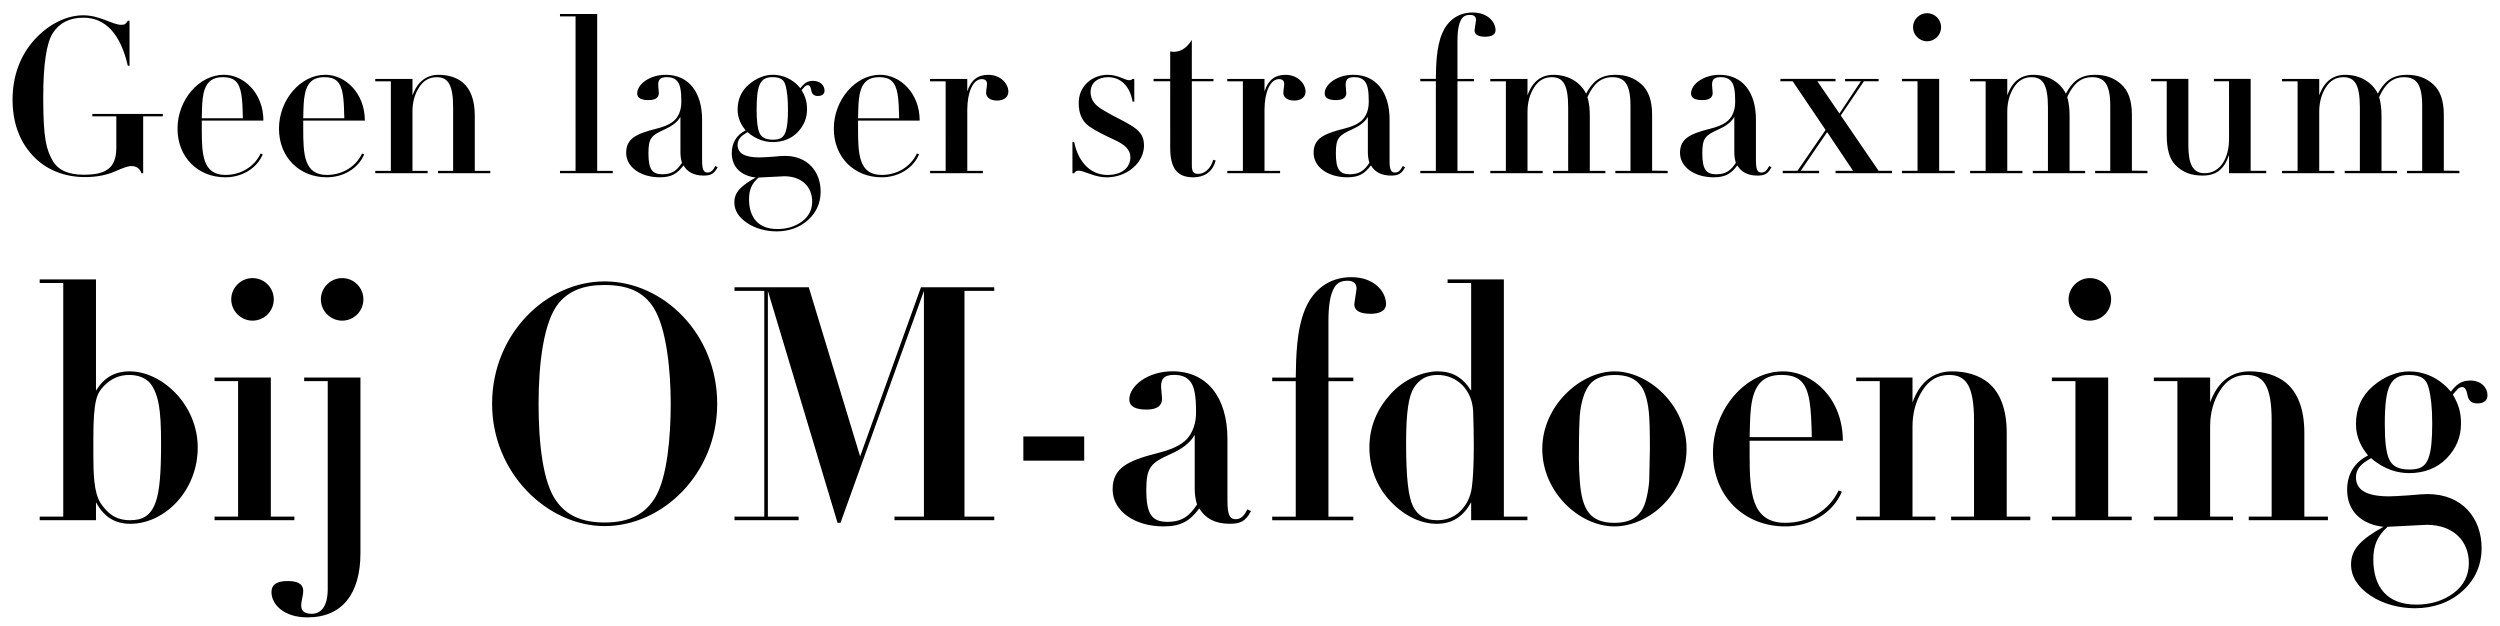 <svg xmlns="http://www.w3.org/2000/svg" viewBox="0 0 1000 250.48"><path d="M51.12 8.29h.69v18h-.69C48.18 13.4 42.03 7.08 33.38 7.08c-5.45 0-9.52 1.99-12.2 6.06-2.6 3.98-3.89 12.63-3.89 26.04 0 16.87 1.38 20.77 3.72 25 2.16 3.89 6.4 5.71 12.37 5.71 8.48 0 13.15-2.16 13.15-10.81V46.53h-9.6v-.95h28.21v.95h-7.87v22.76h-.69c-.61-1.73-1.82-2.86-3.98-2.86-1.56 0-3.46.78-6.66 2.16-3.2 1.39-7.18 2.25-11.94 2.25-8.22 0-15.75-2.94-21.02-8.74-5.28-5.71-7.96-13.24-7.96-22.32s2.94-17.48 8.83-23.97c5.97-6.49 13.07-9.69 19.47-9.69 6.75 0 11.59 3.81 15.23 3.81 1.3 0 1.82-.35 2.6-1.64zm29.59 39.97v3.63c0 9.95.43 18.08 9.43 18.08 6.32 0 11.68-3.38 14.1-8.57l.86.35c-2.42 5.71-8.39 9.17-14.97 9.17-10.9 0-19.12-7.96-19.12-19.47s8.65-21.54 18.52-21.54c7.96 0 15.83 7.27 15.83 18.34H80.7zm16.44-.95c-.17-7.7-.43-12.63-3.03-14.97-1.21-1.04-2.77-1.47-5.02-1.47-3.98 0-6.06 1.73-7.18 4.76-.86 2.34-1.04 5.36-1.12 8.05l-.09 3.63h16.44zm24.14.95v3.63c0 9.95.43 18.08 9.43 18.08 6.32 0 11.68-3.38 14.1-8.57l.86.35c-2.42 5.71-8.39 9.17-14.97 9.17-10.9 0-19.12-7.96-19.12-19.47s8.65-21.54 18.52-21.54c7.96 0 15.83 7.27 15.83 18.34h-24.66zm16.44-.95c-.17-7.7-.43-12.63-3.03-14.97-1.21-1.04-2.77-1.47-5.02-1.47-3.98 0-6.06 1.73-7.18 4.76-.86 2.34-1.04 5.36-1.12 8.05l-.09 3.63h16.44zm52.17 21.03h6.23v.95h-20.94v-.95h6.06V42.99c0-9.34-2.16-12.11-6.58-12.11-3.03 0-5.36 1.39-7.09 4.15-1.73 2.68-2.59 5.97-2.59 9.43v23.88h6.06v.95h-20.94v-.95h6.23V32.52h-6.23v-.95h14.88v6.58c1.99-5.45 5.54-8.22 10.47-8.22 3.81 0 7.18 1.04 9.6 3.03 3.12 2.6 4.85 7.01 4.85 13.24v22.15zm48.97-62.73v62.73h6.23v.95h-21.11v-.95h6.23V6.56h-6.23v-.95h14.88zm41.97 58.57c0 3.46.52 4.84 2.16 4.84s2.42-1.3 3.11-2.59l.95.43c-1.47 2.86-2.94 3.37-5.71 3.37-3.89 0-6.49-1.56-7.96-4.07-2.42 3.2-4.67 4.76-9.43 4.76-7.7 0-13.5-4.07-13.5-9.78s3.98-7.61 12.2-9.69c5.54-1.38 7.7-3.29 8.83-5.71.61-1.3 1.04-2.77 1.04-5.1 0-4.24-.43-6.58-1.47-7.96s-2.59-1.82-4.33-1.82c-2.77 0-3.46 1.13-3.46 3.12l.26 3.2c0 1.82-1.3 2.86-4.07 2.86s-4.59-.69-4.59-2.68c0-3.55 4.85-7.44 11.42-7.44 9.08 0 14.54 6.84 14.54 17.91v16.35zm-8.66-17.48c-1.21 2.16-3.37 3.72-6.23 5.02-5.45 2.42-6.58 3.55-6.58 9.6 0 6.49 1.56 8.39 5.62 8.39s5.97-1.82 7.79-4.59c-.43-1.38-.61-2.77-.61-4.24V46.69zm53.04-14.36c3.03 0 4.59 1.99 4.59 3.89 0 1.13-.69 2.16-2.68 2.16-1.47 0-2.34-.69-2.6-2.16-.26-1.47-.69-2.16-1.38-2.16-.95 0-1.38.69-2.51 1.99 1.47 2.51 2.16 4.5 2.16 7.7 0 3.55-1.3 6.58-3.81 9.17s-5.97 3.89-9.86 3.89c-2.94 0-6.58-.87-10.12-3.98-1.21.87-3.98 1.99-3.98 5.1 0 3.38 2.86 5.02 8.74 5.02.86 0 2.6-.09 5.1-.26 2.6-.26 4.33-.35 5.1-.35 9.26 0 14.28 6.49 14.28 14.28 0 4.41-1.64 8.31-5.02 11.33-3.37 3.12-7.87 4.59-12.63 4.59-3.89 0-8.39-1.04-11.77-3.38-3.37-2.25-5.1-5.02-5.1-8.22 0-4.07 2.68-6.66 8.57-9.95-5.62-.61-9.6-3.98-9.6-9.78 0-3.89 1.73-7.18 5.54-9.08-1.56-1.9-3.2-4.59-3.2-8.31 0-4.07 1.47-7.44 4.5-10.04 3.03-2.59 6.4-3.89 9.6-3.89 3.81 0 7.96 1.64 10.99 5.36 1.38-1.73 2.6-2.94 5.11-2.94zm-21.8 38.68c-2.86 2.51-3.81 5.1-3.81 8.65 0 7.36 3.72 11.94 11.33 11.94 3.89 0 7.18-1.04 9.86-3.03s4.07-4.67 4.07-7.96c0-5.88-4.15-10.12-11.16-10.12l-10.3.52zm10.81-18.26c.69-1.99.95-4.76.95-9.09 0-4.07-.35-7.27-.95-9.43-.61-2.25-1.82-3.38-5.28-3.38-2.59 0-3.98.87-4.93 2.68-.95 1.73-1.38 5.1-1.38 10.21 0 4.59.35 7.61 1.12 9.35.78 1.73 2.25 2.77 5.36 2.77 2.77 0 4.24-.69 5.1-3.11zm28.99-4.5v3.63c0 9.95.43 18.08 9.43 18.08 6.32 0 11.68-3.38 14.1-8.57l.86.35c-2.42 5.71-8.39 9.17-14.97 9.17-10.9 0-19.12-7.96-19.12-19.47s8.65-21.54 18.52-21.54c7.96 0 15.83 7.27 15.83 18.34h-24.66zm16.44-.95c-.17-7.7-.43-12.63-3.03-14.97-1.21-1.04-2.77-1.47-5.02-1.47-3.98 0-6.06 1.73-7.18 4.76-.86 2.34-1.04 5.36-1.12 8.05l-.09 3.63h16.44zm39.11-7.09c-2.68 0-4.33-1.3-4.33-3.12 0-1.04.35-2.51.35-3.55 0-1.3-.78-1.9-2.08-1.9-3.55 0-5.8 5.28-5.8 12.29v24.4h6.23v.95h-21.11v-.95h6.23V32.52h-6.23v-.95h14.88v5.02c1.47-4.58 4.15-6.66 8.39-6.66 5.02 0 8.05 3.63 8.05 6.75 0 1.82-1.38 3.55-4.59 3.55zm54.25-8.66h.69v9.09h-.69c-1.12-6.58-5.02-9.78-9.78-9.78-3.81 0-7.01 1.99-7.01 5.97 0 3.2 1.9 5.45 5.19 7.27 3.55 2.25 7.01 3.63 10.73 5.88 3.55 2.16 5.45 4.24 5.45 8.13 0 3.2-1.47 6.58-4.5 9.09-2.94 2.51-6.75 3.72-10.47 3.72-1.9 0-4.15-.43-6.66-1.38-2.42-.87-3.81-1.3-4.41-1.3-.95 0-1.56.35-1.9 1.04h-.69V56.74h.69c1.73 8.65 7.01 13.24 13.32 13.24s9.17-3.38 9.17-7.1c0-2.94-2.08-4.93-6.14-6.83-4.07-1.9-7.53-3.55-10.38-5.54-2.77-1.99-4.15-5.11-4.15-9.17 0-3.37 1.12-6.06 3.37-8.22 2.25-2.16 5.28-3.2 8.22-3.2 4.15 0 6.83 2.16 8.57 2.16.69 0 .95-.09 1.38-.52zm23.71 0h8.65v.95h-8.65v33.48c0 2.51.52 3.55 2.51 3.55 2.68 0 5.02-2.08 6.06-5.62l.95.26c-1.3 5.1-5.19 6.75-9 6.75-6.66 0-9.17-4.07-9.17-11.77V32.51h-6.66v-.95h6.66V20.57c.52.09 1.12.17 1.64.17 3.55-.17 5.62-2.6 7.01-4.76v15.57zm40.92 8.66c-2.68 0-4.32-1.3-4.32-3.12 0-1.04.35-2.51.35-3.55 0-1.3-.78-1.9-2.08-1.9-3.55 0-5.8 5.28-5.8 12.29v24.4h6.23v.95h-21.11v-.95h6.23V32.52h-6.23v-.95h14.88v5.02c1.47-4.58 4.15-6.66 8.39-6.66 5.02 0 8.04 3.63 8.04 6.75 0 1.82-1.38 3.55-4.59 3.55zm38.16 23.96c0 3.46.52 4.84 2.16 4.84s2.42-1.3 3.12-2.59l.95.43c-1.47 2.86-2.94 3.37-5.71 3.37-3.89 0-6.49-1.56-7.96-4.07-2.42 3.2-4.67 4.76-9.43 4.76-7.7 0-13.5-4.07-13.5-9.78s3.98-7.61 12.2-9.69c5.54-1.38 7.7-3.29 8.82-5.71.61-1.3 1.04-2.77 1.04-5.1 0-4.24-.43-6.58-1.47-7.96s-2.59-1.82-4.32-1.82c-2.77 0-3.46 1.13-3.46 3.12l.26 3.2c0 1.82-1.3 2.86-4.07 2.86s-4.58-.69-4.58-2.68c0-3.55 4.84-7.44 11.42-7.44 9.09 0 14.54 6.84 14.54 17.91v16.35zm-8.66-17.48c-1.21 2.16-3.37 3.72-6.23 5.02-5.45 2.42-6.58 3.55-6.58 9.6 0 6.49 1.56 8.39 5.62 8.39s5.97-1.82 7.79-4.59c-.43-1.38-.61-2.77-.61-4.24V46.69zm46.9-32.01c-2.77 0-4.24-.87-4.24-2.51 0-.17.6-3.98.6-4.15 0-1.64-1.21-2.08-2.33-2.08-1.56 0-2.68.43-3.46 1.64-1.3 1.99-1.64 5.45-1.64 8.83v15.14h6.58v.95h-6.58v35.82h6.58v.95h-21.45v-.95h6.23V32.51h-6.23v-.95h6.23c.09-5.45.17-12.63 2.51-18.17 1.99-4.76 6.06-8.39 12.2-8.39s9.17 3.89 9.17 7.1c0 1.82-1.73 2.59-4.15 2.59zm52.08 15.23c4.15 0 7.62 1.21 10.47 3.81 2.77 2.51 4.24 6.4 4.24 12.2v22.32l6.23.09v.95h-20.94v-.95h6.06V42.21c0-9.09-2.77-11.33-7.27-11.33s-7.52 2.6-9.95 7.96c.78 2.42.95 5.36.95 7.35v22.15h6.23v.95h-20.94v-.95h6.06V42.99c0-9.34-2.16-12.11-6.58-12.11-3.03 0-5.36 1.39-7.09 4.15-1.73 2.68-2.6 6.14-2.6 9.6v23.71h6.06v.95h-20.94v-.95h6.23V32.52h-6.23v-.95H611v6.58c1.99-5.62 5.54-8.22 10.38-8.22 5.88 0 10.73 2.86 13.06 7.53 2.51-4.67 5.54-7.53 11.68-7.53zm56.25 34.26c0 3.46.52 4.84 2.16 4.84s2.42-1.3 3.11-2.59l.95.43c-1.47 2.86-2.94 3.37-5.71 3.37-3.9 0-6.49-1.56-7.96-4.07-2.42 3.2-4.67 4.76-9.43 4.76-7.7 0-13.5-4.07-13.5-9.78s3.98-7.61 12.2-9.69c5.54-1.38 7.7-3.29 8.83-5.71.6-1.3 1.04-2.77 1.04-5.1 0-4.24-.43-6.58-1.47-7.96s-2.6-1.82-4.33-1.82c-2.77 0-3.46 1.13-3.46 3.12l.26 3.2c0 1.82-1.3 2.86-4.07 2.86s-4.59-.69-4.59-2.68c0-3.55 4.85-7.44 11.42-7.44 9.08 0 14.54 6.84 14.54 17.91v16.35zm-8.65-17.48c-1.21 2.16-3.38 3.72-6.23 5.02-5.45 2.42-6.58 3.55-6.58 9.6 0 6.49 1.56 8.39 5.62 8.39s5.97-1.82 7.79-4.59c-.43-1.38-.61-2.77-.61-4.24V46.69zm40.49-15.14v.95h-7.27l8.83 12.89 8.57-12.89h-6.32v-.95h13.41v.95h-5.88l-9.26 13.67 15.14 22.15h5.36v.95h-22.58v-.95h7.01l-10.38-15.49-10.56 15.49h7.35v.95H713.1v-.95h5.88l11.25-16.35-13.15-19.47h-4.93v-.95h22.06zm41.44 0v36.77h6.23v.95h-21.11v-.95h6.23V32.51h-6.23v-.95h14.88zm-4.84-15.05c-3.11 0-5.62-2.59-5.62-5.62s2.51-5.62 5.62-5.62 5.62 2.51 5.62 5.62-2.51 5.62-5.62 5.62zm67.22 13.41c4.15 0 7.62 1.21 10.47 3.81 2.77 2.51 4.24 6.4 4.24 12.2v22.32l6.23.09v.95h-20.94v-.95h6.06V42.21c0-9.09-2.77-11.33-7.27-11.33s-7.52 2.6-9.95 7.96c.78 2.42.95 5.36.95 7.35v22.15h6.23v.95h-20.94v-.95h6.06V42.99c0-9.34-2.16-12.11-6.58-12.11-3.03 0-5.36 1.39-7.09 4.15-1.73 2.68-2.6 6.14-2.6 9.6v23.71h6.06v.95h-20.94v-.95h6.23V32.52h-6.23v-.95h14.88v6.58c1.99-5.62 5.54-8.22 10.38-8.22 5.88 0 10.73 2.86 13.06 7.53 2.51-4.67 5.54-7.53 11.68-7.53zm37.3 1.64v26.65c0 7.61 1.9 11.07 6.49 11.07 6.66 0 9.78-6.66 9.78-13.58V32.51h-6.06v-.95h14.71v36.77h6.23v.95h-14.88v-7.27c-1.99 5.88-5.28 8.22-10.55 8.22-4.5 0-7.96-1.21-10.99-4.33-2.34-2.42-3.38-6.4-3.38-11.94V32.5h-6.23v-.95h14.88zm87.47-1.64c4.15 0 7.61 1.21 10.47 3.81 2.77 2.51 4.24 6.4 4.24 12.2v22.32l6.23.09v.95h-20.94v-.95h6.06V42.21c0-9.09-2.77-11.33-7.27-11.33s-7.53 2.6-9.95 7.96c.78 2.42.95 5.36.95 7.35v22.15h6.23v.95h-20.94v-.95h6.06V42.99c0-9.34-2.16-12.11-6.58-12.11-3.03 0-5.36 1.39-7.09 4.15-1.73 2.68-2.59 6.14-2.59 9.6v23.71h6.06v.95h-20.94v-.95h6.23V32.52h-6.23v-.95h14.88v6.58c1.99-5.62 5.54-8.22 10.38-8.22 5.88 0 10.73 2.86 13.06 7.53 2.51-4.67 5.54-7.53 11.68-7.53zM38.39 111.77v44.49c3.14-5.1 7.33-7.72 13.48-7.72 12.82 0 27.22 13.22 27.22 30.49s-13.22 30.49-26.96 30.49c-6.15 0-10.6-2.75-13.74-8.64v7.2H15.88v-1.44h9.42v-93.43h-9.42v-1.44h22.51zm23.82 89.25c1.7-4.71 2.22-12.04 2.22-23.82 0-14-1.18-18.71-3.4-22.51-2.09-3.66-5.89-4.71-9.42-4.71-3.79 0-7.2 1.44-10.08 4.45-2.75 2.88-4.19 5.5-4.19 20.94v6.28c0 7.33.13 15.57 3.01 19.76 2.62 3.79 5.76 6.67 11.65 6.67 4.97 0 8.24-1.7 10.21-7.07zm46.12-49.99v55.61h9.42v1.44H85.82v-1.44h9.42v-54.18h-9.42v-1.44h22.51zM101 128.26c-4.71 0-8.51-3.93-8.51-8.51s3.79-8.51 8.51-8.51 8.51 3.79 8.51 8.51-3.79 8.51-8.51 8.51zm43.18 22.77v70.14c0 16.23-7.2 25.78-21.2 25.78-9.68 0-14.39-5.37-14.39-10.08 0-3.53 2.88-4.45 6.54-4.45 3.27 0 6.15.79 6.15 3.93 0 2.22-.79 3.66-.79 5.89s1.44 3.27 4.19 3.27c3.53 0 6.41-2.62 6.41-9.95v-83.1h-9.42v-1.44h22.51zm-7.33-22.77c-4.71 0-8.51-3.93-8.51-8.51s3.79-8.51 8.51-8.51 8.51 3.79 8.51 8.51-3.79 8.51-8.51 8.51zm105.01 82.18c-22.77 0-45.02-21.07-45.02-48.94s21.59-48.94 45.02-48.94 45.02 20.94 45.02 48.94-21.85 48.94-45.02 48.94zm20.41-11.78c4.58-7.85 6.02-23.82 6.02-37.16s-1.7-30.23-6.8-38.34c-4.06-6.41-10.21-9.16-19.76-9.16-8.37 0-14.13 2.36-18.19 7.2-6.15 7.33-8.11 24.6-8.11 40.3s1.7 31.41 7.07 38.86c4.06 5.76 10.21 8.64 19.37 8.64 9.95 0 16.36-3.4 20.41-10.34zm61.24-83.75l20.54 67.65 24.34-67.65h29.31v1.44h-11.91v90.29h11.91v1.44h-39.91v-1.44h11.78v-90.29l-33.37 92.78h-1.18l-27.87-92.78v90.29h12.3v1.44H293.8v-1.44h11.91v-90.29H293.8v-1.44h29.7zm110.17 59.67v9.68h-24.34v-9.68h24.34zm57.3 25.78c0 5.23.79 7.33 3.27 7.33s3.66-1.96 4.71-3.93l1.44.65c-2.22 4.32-4.45 5.1-8.64 5.1-5.89 0-9.81-2.36-12.04-6.15-3.66 4.84-7.07 7.2-14.26 7.2-11.65 0-20.41-6.15-20.41-14.79s6.02-11.52 18.45-14.66c8.37-2.09 11.65-4.97 13.35-8.64.92-1.96 1.57-4.19 1.57-7.72 0-6.41-.65-9.95-2.22-12.04s-3.93-2.75-6.54-2.75c-4.19 0-5.23 1.7-5.23 4.71l.39 4.84c0 2.75-1.96 4.32-6.15 4.32s-6.94-1.05-6.94-4.06c0-5.37 7.33-11.25 17.27-11.25 13.74 0 21.98 10.34 21.98 27.09v24.73zm-13.09-26.43c-1.83 3.27-5.1 5.63-9.42 7.59-8.24 3.66-9.95 5.37-9.95 14.53 0 9.81 2.36 12.69 8.51 12.69s9.03-2.75 11.78-6.94c-.65-2.09-.92-4.19-.92-6.41v-21.46zm70.23-48.42c-4.19 0-6.41-1.31-6.41-3.79 0-.26.92-6.02.92-6.28 0-2.49-1.83-3.14-3.53-3.14-2.36 0-4.06.65-5.23 2.49-1.96 3.01-2.49 8.24-2.49 13.35v22.9h9.95v1.44h-9.95v54.18h9.95v1.44h-32.45v-1.44h9.42v-54.18h-9.42v-1.44h9.42c.13-8.24.26-19.11 3.79-27.48 3.01-7.2 9.16-12.69 18.45-12.69s13.87 5.89 13.87 10.73c0 2.75-2.62 3.93-6.28 3.93zm53.43-13.74v94.87h9.42v1.44h-22.51v-7.2c-3.27 6.02-7.85 8.64-13.74 8.64-6.28 0-12.82-3.01-18.45-8.9-5.76-6.02-8.51-13.87-8.51-21.59 0-8.51 3.14-15.57 8.64-21.59 5.63-6.15 13.35-8.9 18.58-8.9 5.76 0 9.95 2.22 13.48 7.72v-43.05h-9.42v-1.44h22.51zm-17.4 92.65c2.49-2.49 4.06-5.63 4.58-9.42s.79-9.42.79-16.88c0-4.84-.13-9.42-.26-13.61-.39-8.51-6.41-14.53-14.26-14.53-4.19 0-7.33 1.7-9.42 5.1-2.09 3.27-3.14 9.55-3.14 22.12 0 14 .92 21.59 2.75 25.26 1.83 3.66 4.71 5.63 9.68 5.63 3.66 0 6.8-1.18 9.29-3.66zm77.91.26c-4.84 3.66-10.6 5.89-16.23 5.89-14.13 0-28.92-13.74-28.92-31.01s15.31-31.01 28.92-31.01 28.79 13.48 28.79 31.01c0 10.47-5.23 19.5-12.56 25.12zm-30.23-37.03c-.26 5.37-.26 10.73-.26 16.1 0 3.01.13 6.15.39 9.16.92 10.99 4.06 16.23 13.87 16.23 5.76 0 9.29-1.96 11.38-5.89 1.57-2.88 2.49-9.42 2.49-11.65l.26-12.17c0-2.22 0-8.37-.26-12.56-.39-6.28-1.7-10.08-3.01-12.04-2.49-3.66-6.02-4.84-10.99-4.84-2.36 0-6.02.52-8.51 2.49-4.32 3.53-5.23 11.78-5.37 15.18zm68.02 8.63v5.5c0 15.05.65 27.35 14.26 27.35 9.55 0 17.67-5.1 21.33-12.95l1.31.52c-3.66 8.64-12.69 13.87-22.64 13.87-16.49 0-28.92-12.04-28.92-29.44s13.09-32.58 28-32.58c12.04 0 23.95 10.99 23.95 27.74h-37.29zm24.87-1.44c-.26-11.65-.65-19.11-4.58-22.64-1.83-1.57-4.19-2.22-7.59-2.22-6.02 0-9.16 2.62-10.86 7.2-1.31 3.53-1.57 8.11-1.7 12.17l-.13 5.5h24.86zm77.98 31.8h9.42v1.44h-31.67v-1.44h9.16V168.3c0-14.13-3.27-18.32-9.95-18.32-4.58 0-8.11 2.09-10.73 6.28-2.62 4.06-3.93 9.03-3.93 14.26v36.12h9.16v1.44h-31.67v-1.44h9.42v-54.18h-9.42v-1.44H765v9.95c3.01-8.24 8.37-12.43 15.83-12.43 5.76 0 10.86 1.57 14.53 4.58 4.71 3.93 7.33 10.6 7.33 20.02v33.5zm40.57-55.61v55.61h9.42v1.44h-31.93v-1.44h9.42v-54.18h-9.42v-1.44h22.51zm-7.33-22.77c-4.71 0-8.51-3.93-8.51-8.51s3.79-8.51 8.51-8.51 8.51 3.79 8.51 8.51-3.79 8.51-8.51 8.51zm85.81 78.38h9.42v1.44H899.5v-1.44h9.16V168.3c0-14.13-3.27-18.32-9.95-18.32-4.58 0-8.11 2.09-10.73 6.28-2.62 4.06-3.93 9.03-3.93 14.26v36.12h9.16v1.44h-31.67v-1.44h9.42v-54.18h-9.42v-1.44h22.51v9.95c3.01-8.24 8.37-12.43 15.83-12.43 5.76 0 10.86 1.57 14.53 4.58 4.71 3.93 7.33 10.6 7.33 20.02v33.5zm66.31-54.43c4.58 0 6.94 3.01 6.94 5.89 0 1.7-1.05 3.27-4.06 3.27-2.22 0-3.53-1.05-3.93-3.27s-1.05-3.27-2.09-3.27c-1.44 0-2.09 1.05-3.79 3.01 2.22 3.79 3.27 6.8 3.27 11.65 0 5.37-1.96 9.95-5.76 13.87-3.79 3.93-9.03 5.89-14.92 5.89-4.45 0-9.95-1.31-15.31-6.02-1.83 1.31-6.02 3.01-6.02 7.72 0 5.1 4.32 7.59 13.22 7.59 1.31 0 3.93-.13 7.72-.39 3.93-.39 6.54-.52 7.72-.52 14 0 21.59 9.81 21.59 21.59 0 6.67-2.49 12.56-7.59 17.14-5.1 4.71-11.91 6.94-19.11 6.94-5.89 0-12.69-1.57-17.8-5.1-5.1-3.4-7.72-7.59-7.72-12.43 0-6.15 4.06-10.08 12.96-15.05-8.51-.92-14.53-6.02-14.53-14.79 0-5.89 2.62-10.86 8.37-13.74-2.36-2.88-4.84-6.94-4.84-12.56 0-6.15 2.22-11.25 6.8-15.18 4.58-3.93 9.68-5.89 14.53-5.89 5.76 0 12.04 2.49 16.62 8.11 2.09-2.62 3.93-4.45 7.72-4.45zm-32.97 58.49c-4.32 3.79-5.76 7.72-5.76 13.09 0 11.12 5.63 18.06 17.14 18.06 5.89 0 10.86-1.57 14.92-4.58 4.06-3.01 6.15-7.07 6.15-12.04 0-8.9-6.28-15.31-16.88-15.31l-15.57.79zm16.36-27.61c1.05-3.01 1.44-7.2 1.44-13.74 0-6.15-.52-10.99-1.44-14.26-.92-3.4-2.75-5.1-7.98-5.1-3.93 0-6.02 1.31-7.46 4.06-1.44 2.62-2.09 7.72-2.09 15.44 0 6.94.52 11.52 1.7 14.13s3.4 4.19 8.11 4.19c4.19 0 6.41-1.05 7.72-4.71z"/></svg>